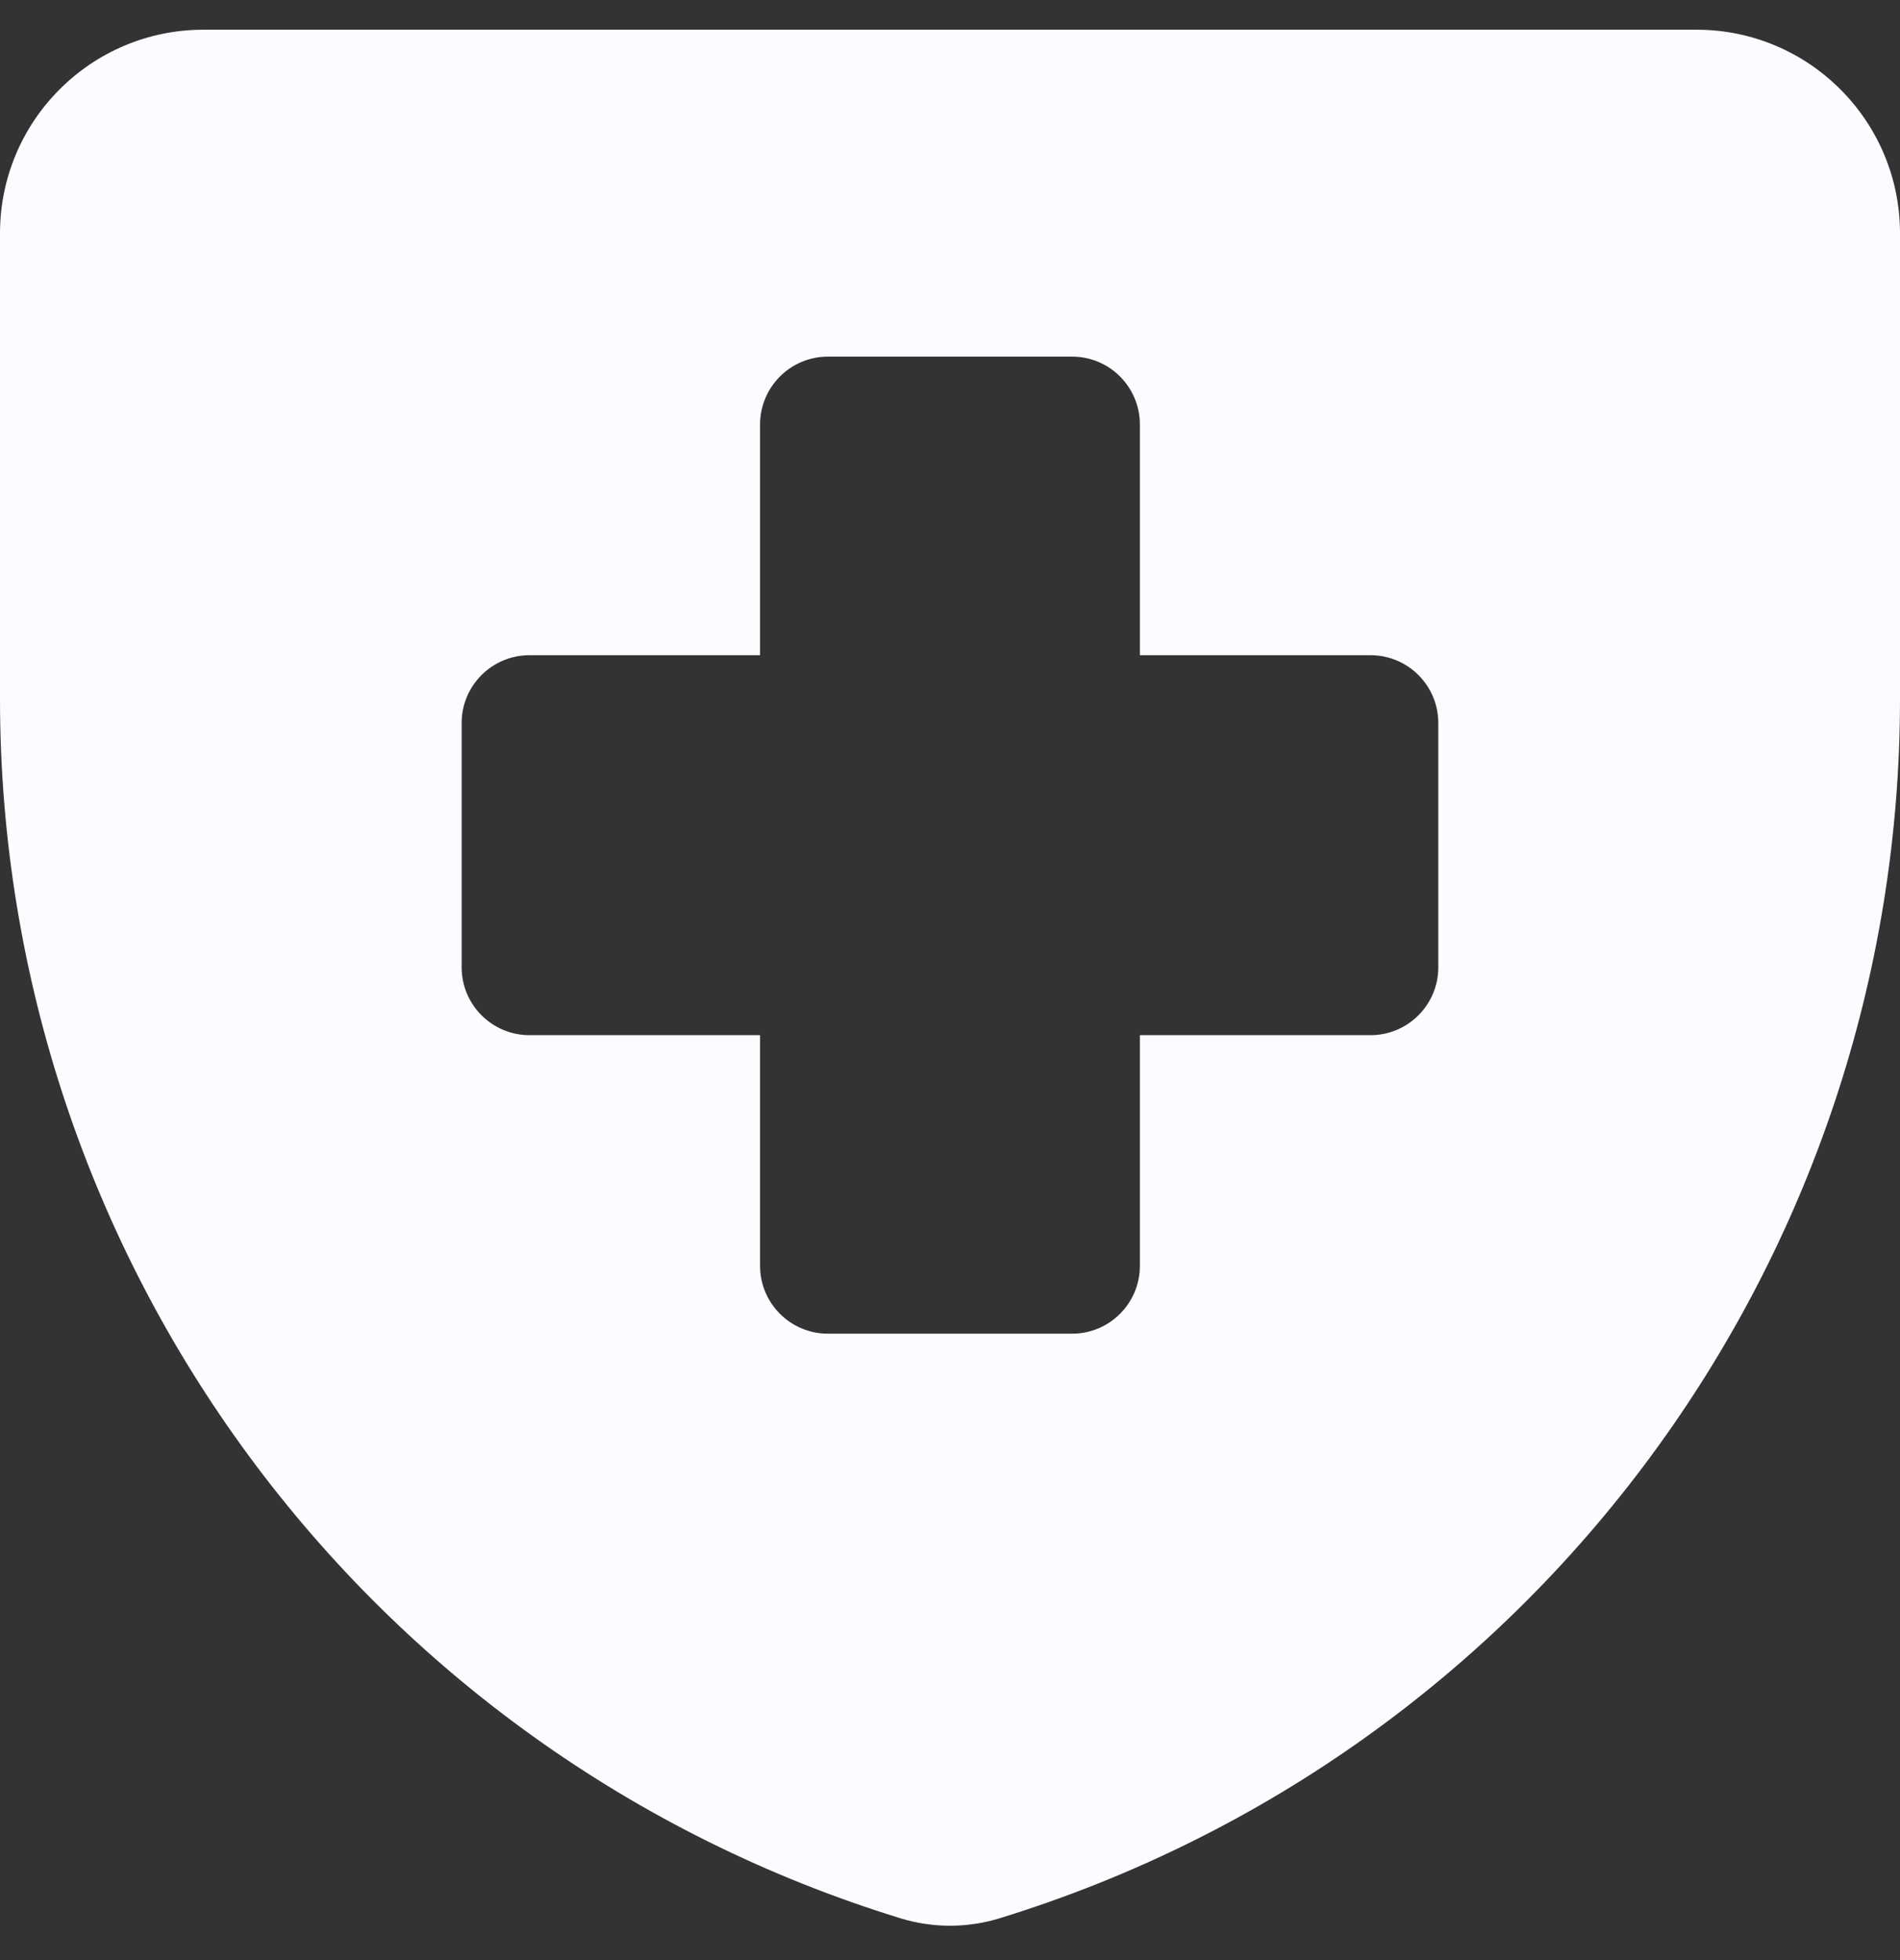<svg width="32" height="33" viewBox="0 0 32 33" fill="none" xmlns="http://www.w3.org/2000/svg">
<rect x="0" y="0" width="32" height="33" fill="#333333" stroke="none"/>
<g clip-path="url(#clip0_662_920)">
<path fill-rule="evenodd" clip-rule="evenodd" d="M32 11.763C32 21.194 25.849 29.522 16.835 32.296C16.291 32.463 15.709 32.463 15.165 32.296C6.151 29.522 0 21.194 0 11.763V3.929C0 2.035 1.535 0.5 3.429 0.5H28.571C30.465 0.5 32 2.035 32 3.929V11.763ZM12.801 7.147C12.801 6.516 13.313 6.004 13.944 6.004H18.056C18.687 6.004 19.198 6.516 19.198 7.147V11.031H23.082C23.713 11.031 24.224 11.542 24.224 12.173V16.285C24.224 16.916 23.713 17.428 23.082 17.428H19.198V21.311C19.198 21.942 18.687 22.454 18.056 22.454H13.944C13.313 22.454 12.801 21.942 12.801 21.311V17.428H8.918C8.287 17.428 7.775 16.916 7.775 16.285V12.173C7.775 11.542 8.287 11.031 8.918 11.031H12.801V7.147Z" fill="#FBFCFF"/>
</g>
<defs>
<clipPath id="clip0_662_920">
<rect width="32" height="32" fill="white" transform="translate(0 0.5)"/>
</clipPath>
</defs>
</svg>
